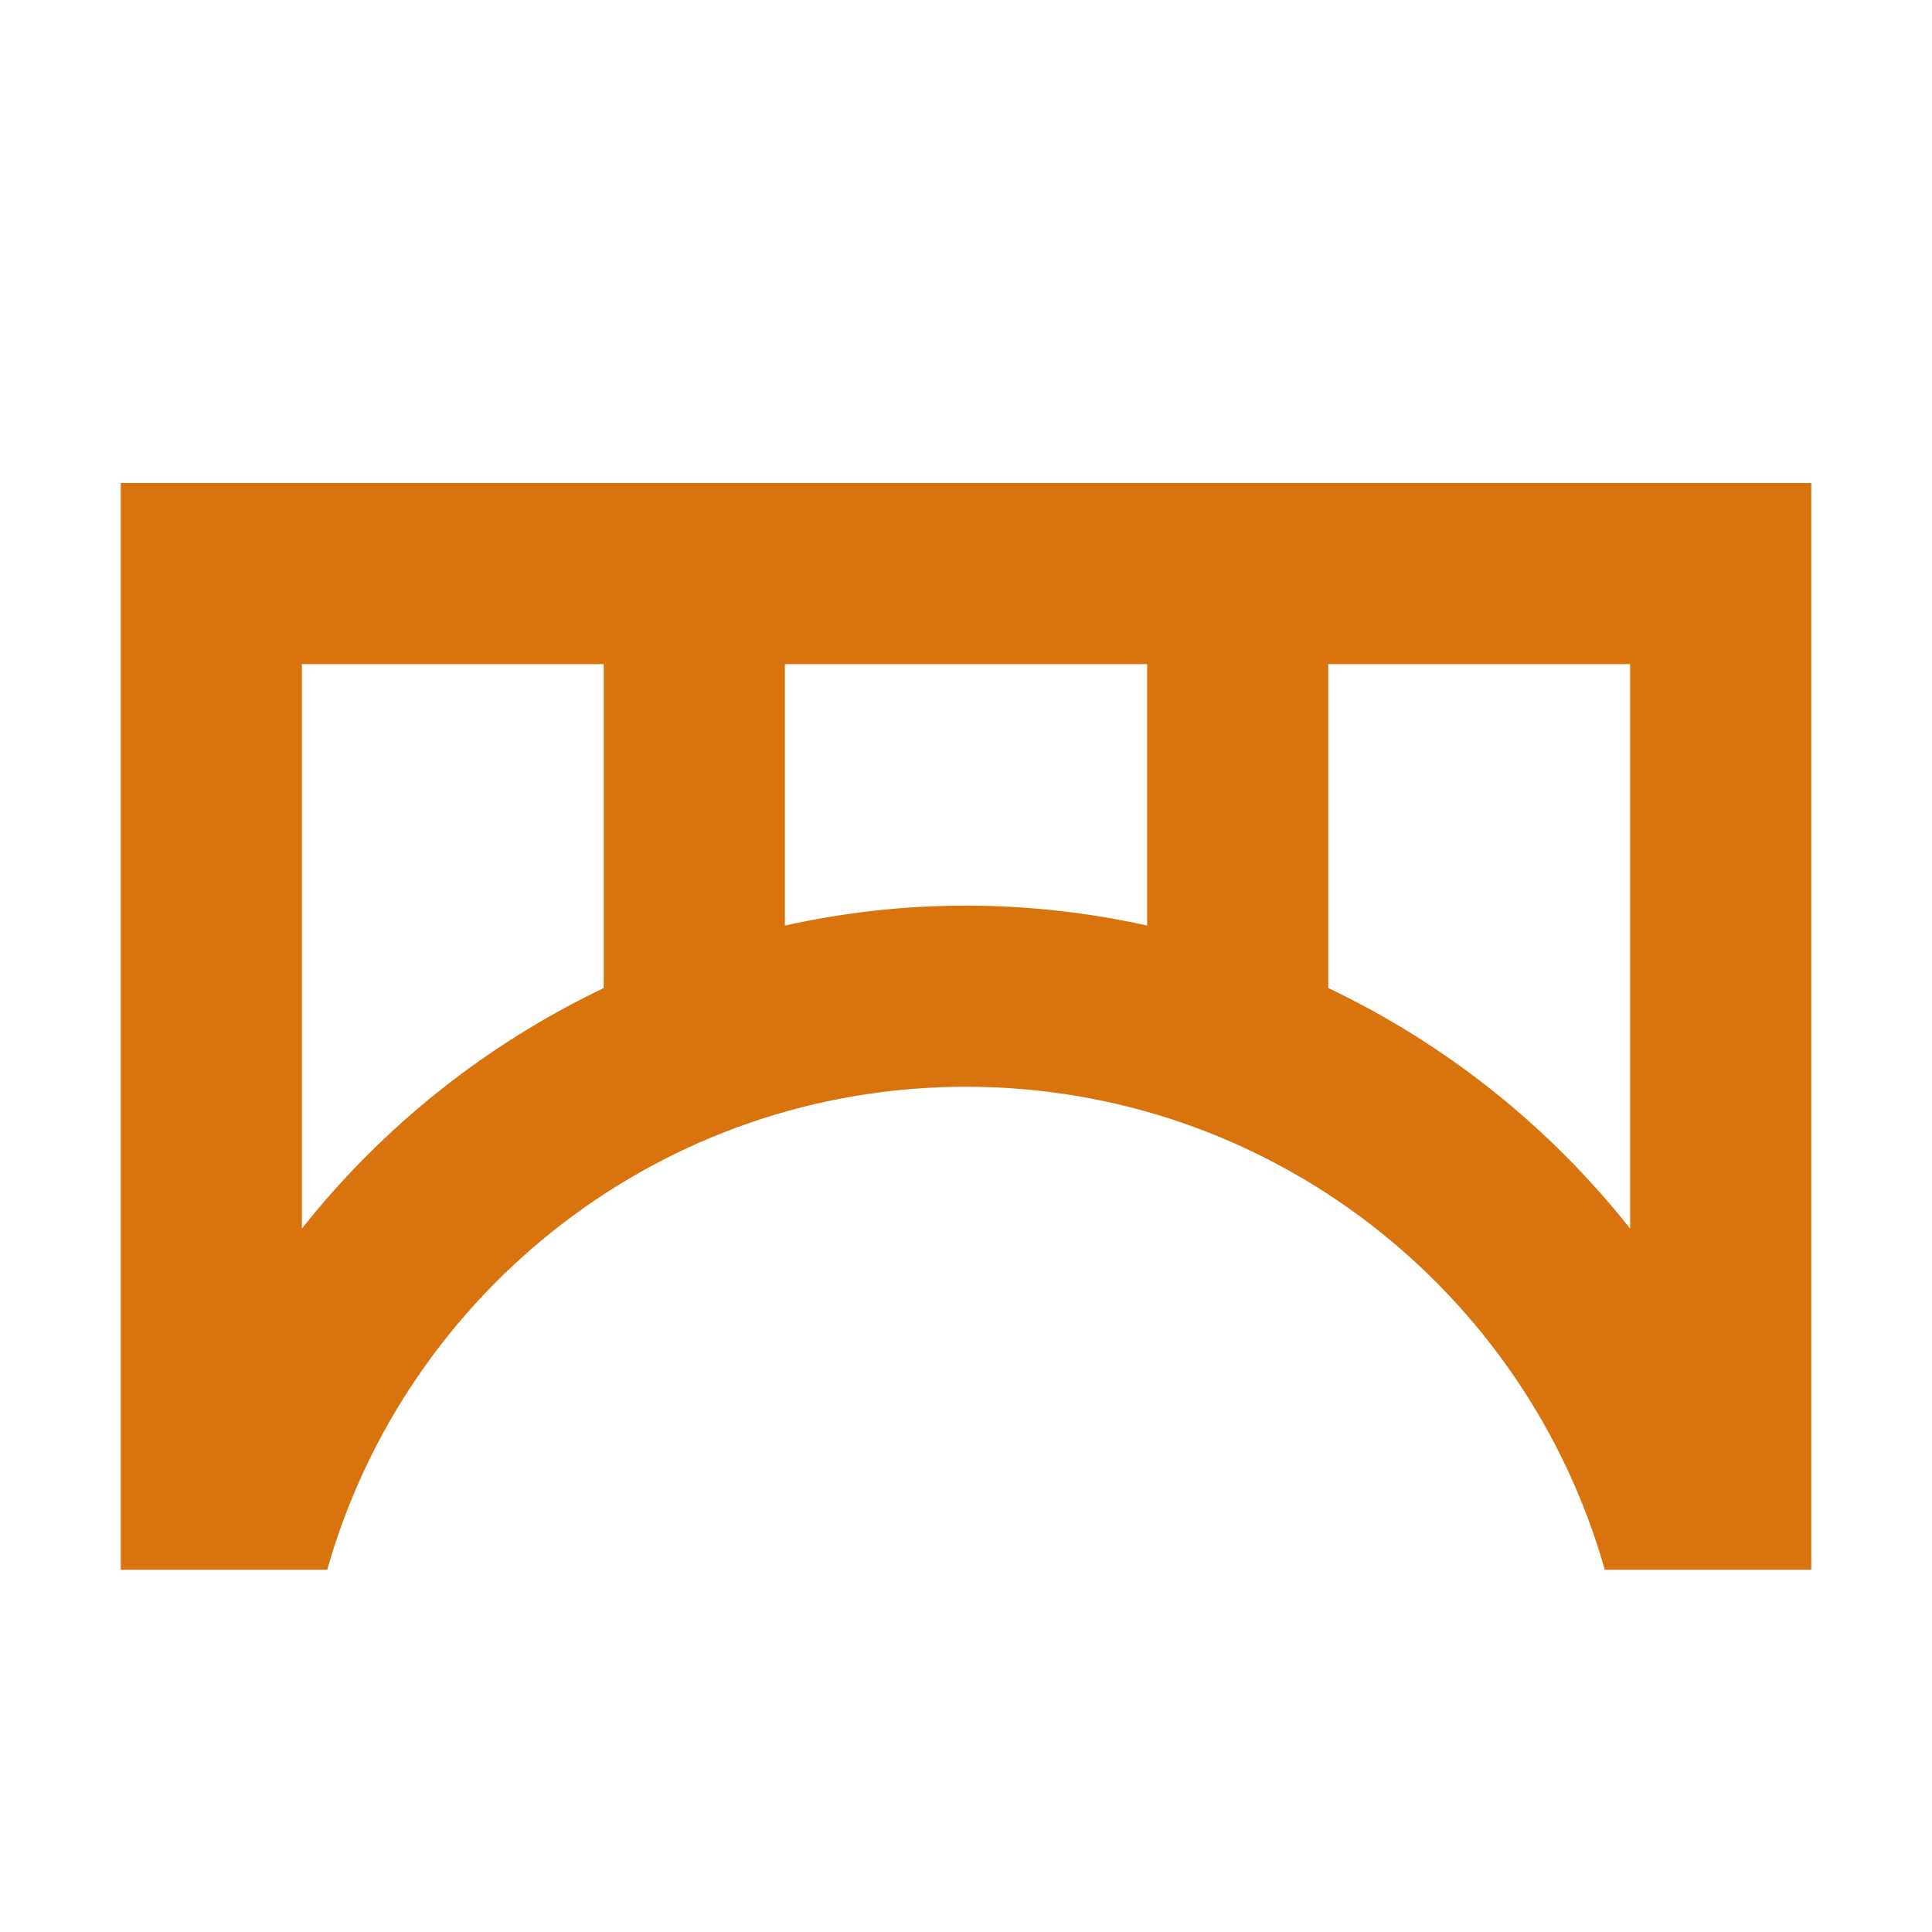 <svg xmlns="http://www.w3.org/2000/svg"  viewBox="0 0 64 64"><defs fill="#d9730d" /><path  d="m4,16v36h6.84c2.61-9.23,11.1-16,21.16-16s18.55,6.77,21.16,16h6.84V16H4Zm6,24.7v-18.7h10v10.73c-3.89,1.86-7.32,4.58-10,7.97Zm16-10.04v-8.66h12v8.66c-1.94-.43-3.95-.66-6-.66s-4.06.23-6,.66Zm28,10.04c-2.68-3.39-6.11-6.12-10-7.97v-10.73h10v18.7Z" fill="#d9730d" /></svg>